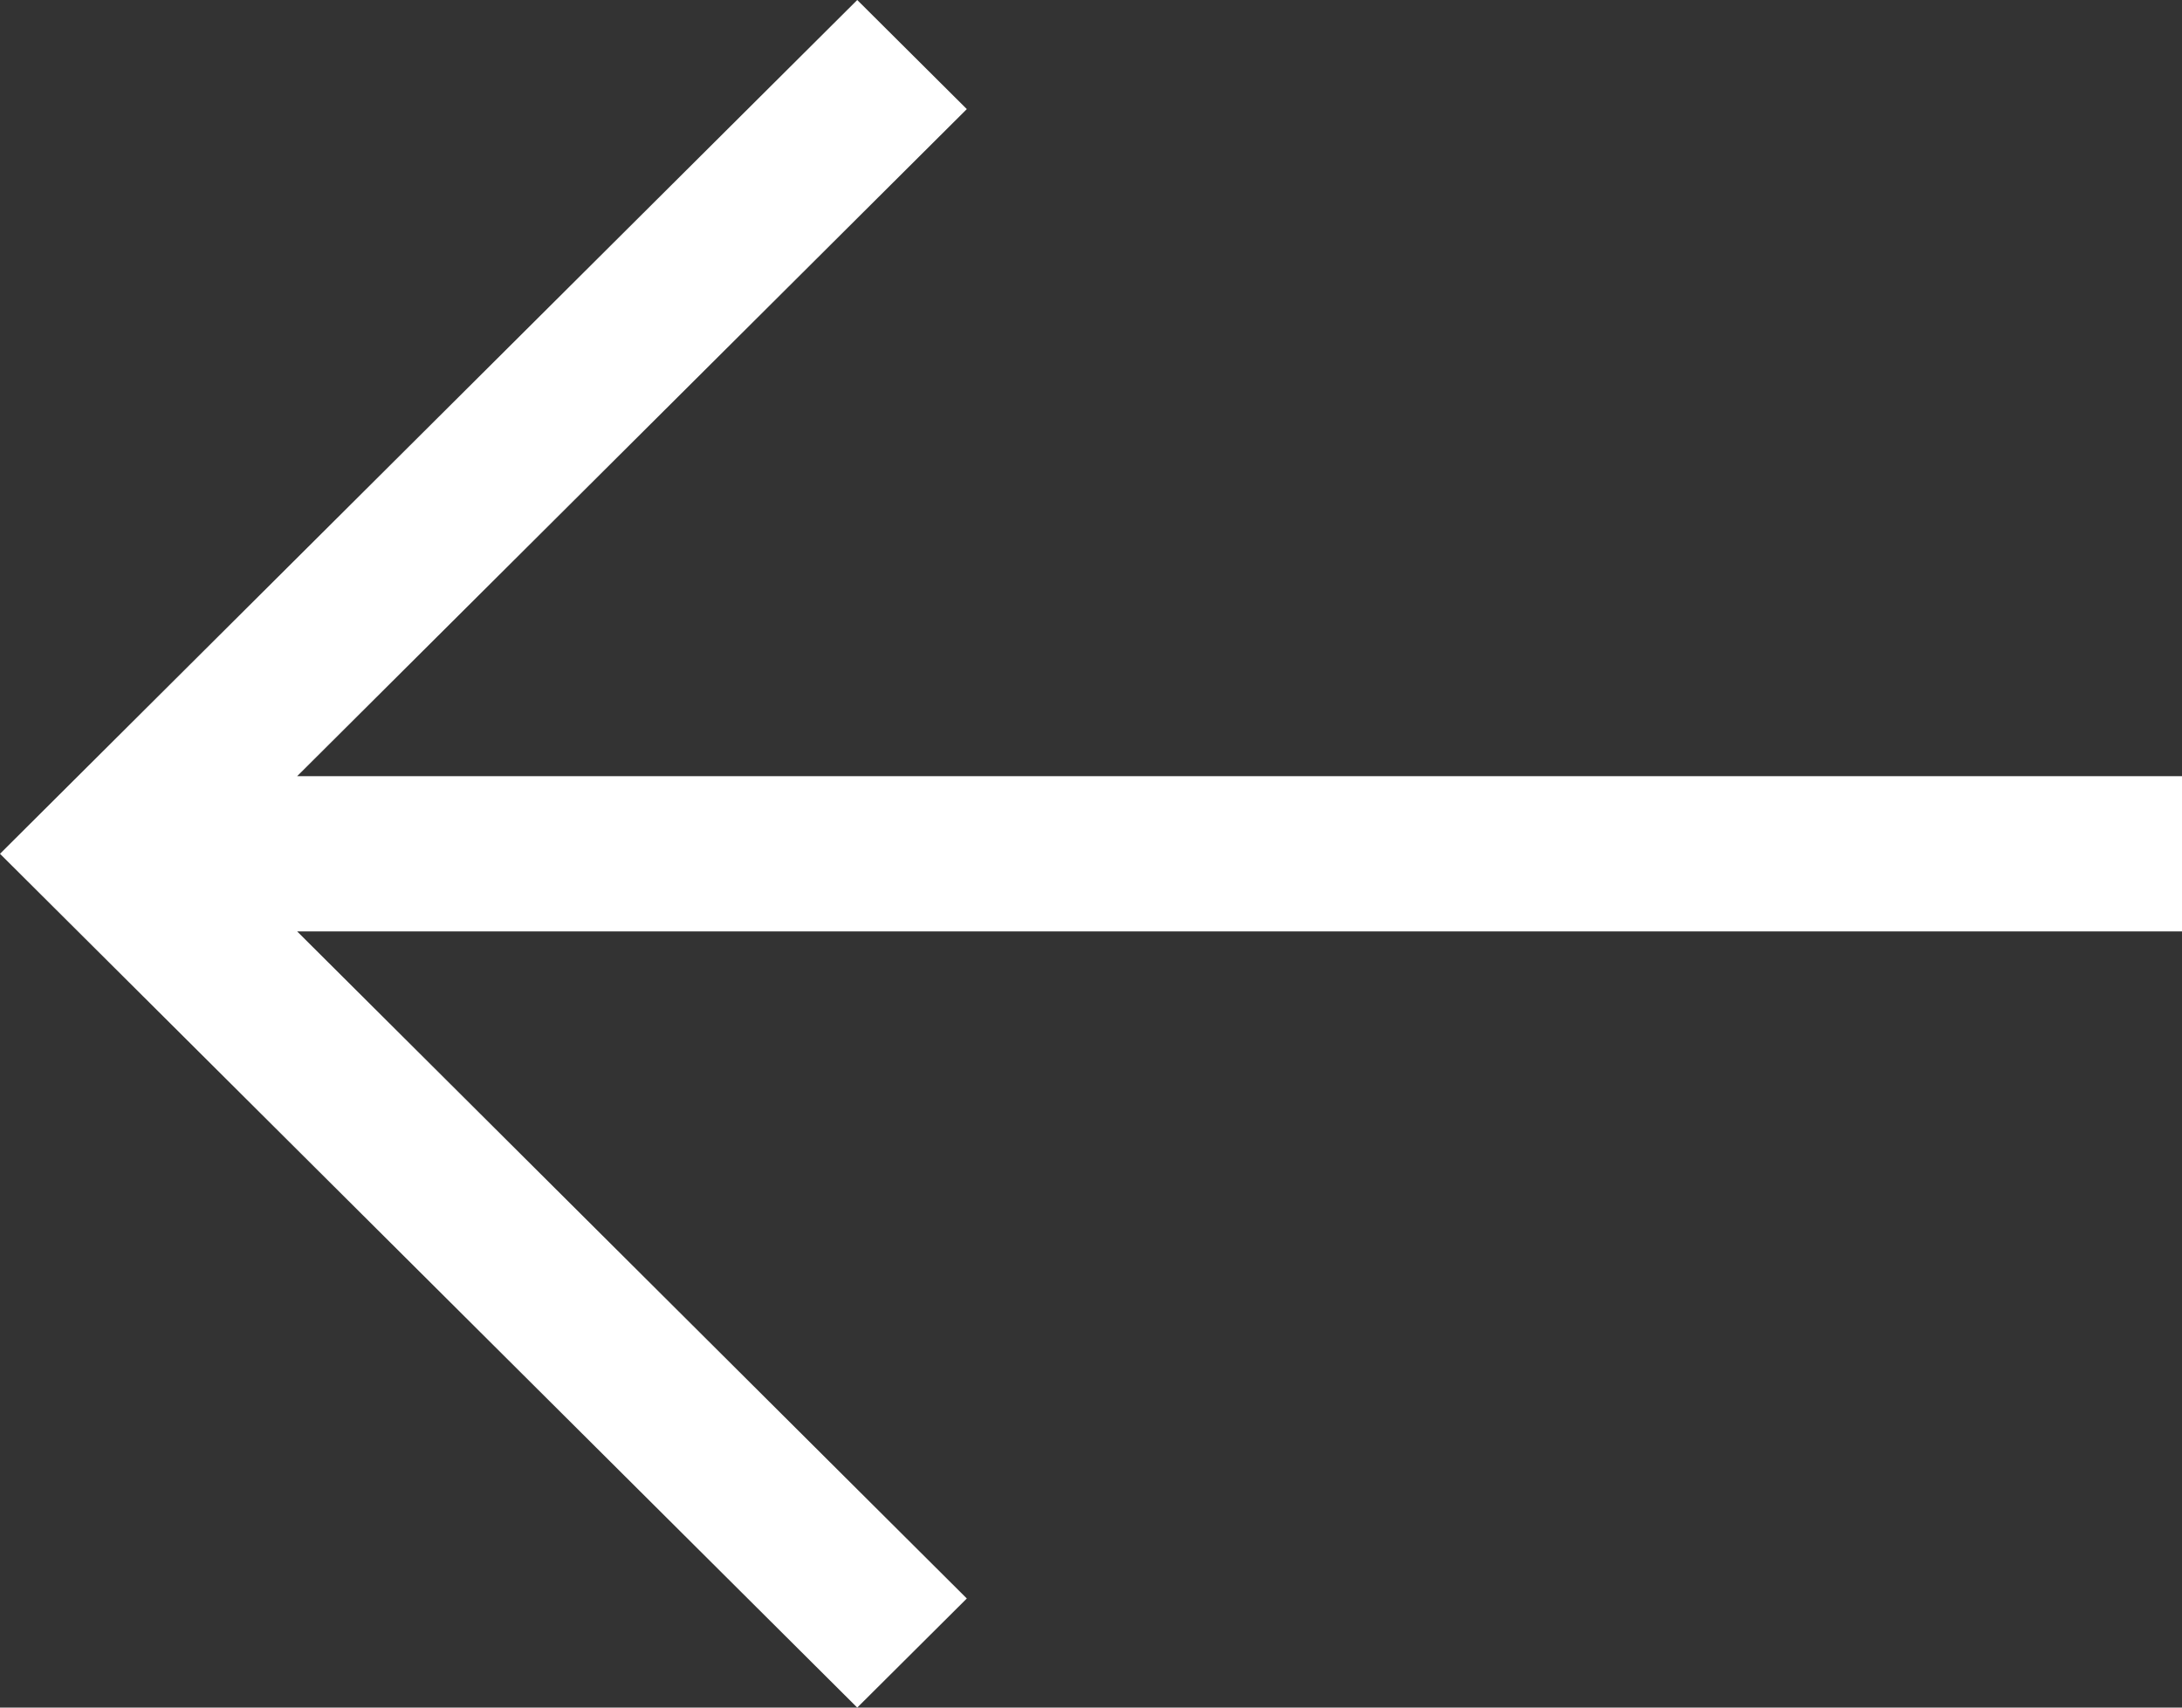 <?xml version="1.0" encoding="UTF-8"?>
<svg width="23px" height="18px" viewBox="0 0 23 18" version="1.1" xmlns="http://www.w3.org/2000/svg" xmlns:xlink="http://www.w3.org/1999/xlink">
    <rect x="0" y="0" width="23" height="18" fill="#333333" stroke="none"/>
    <!-- Generator: Sketch 52.3 (67297) - http://www.bohemiancoding.com/sketch -->
    <title>Back_Icon</title>
    <desc>Created with Sketch.</desc>
    <g id="Web" stroke="none" stroke-width="1" fill="none" fill-rule="evenodd">
        <g id="Hackathon---Agenda@2x" transform="translate(-42, -29)" fill="#FFFFFF">
            <g id="Back_Icon" transform="translate(42, 29)">
                <polygon id="Path" points="23 8.182 3.132 8.182 10.191 1.15 9.036 0 0 9 9.036 18 10.191 16.85 3.132 9.818 23 9.818"></polygon>
            </g>
        </g>
    </g>
</svg>